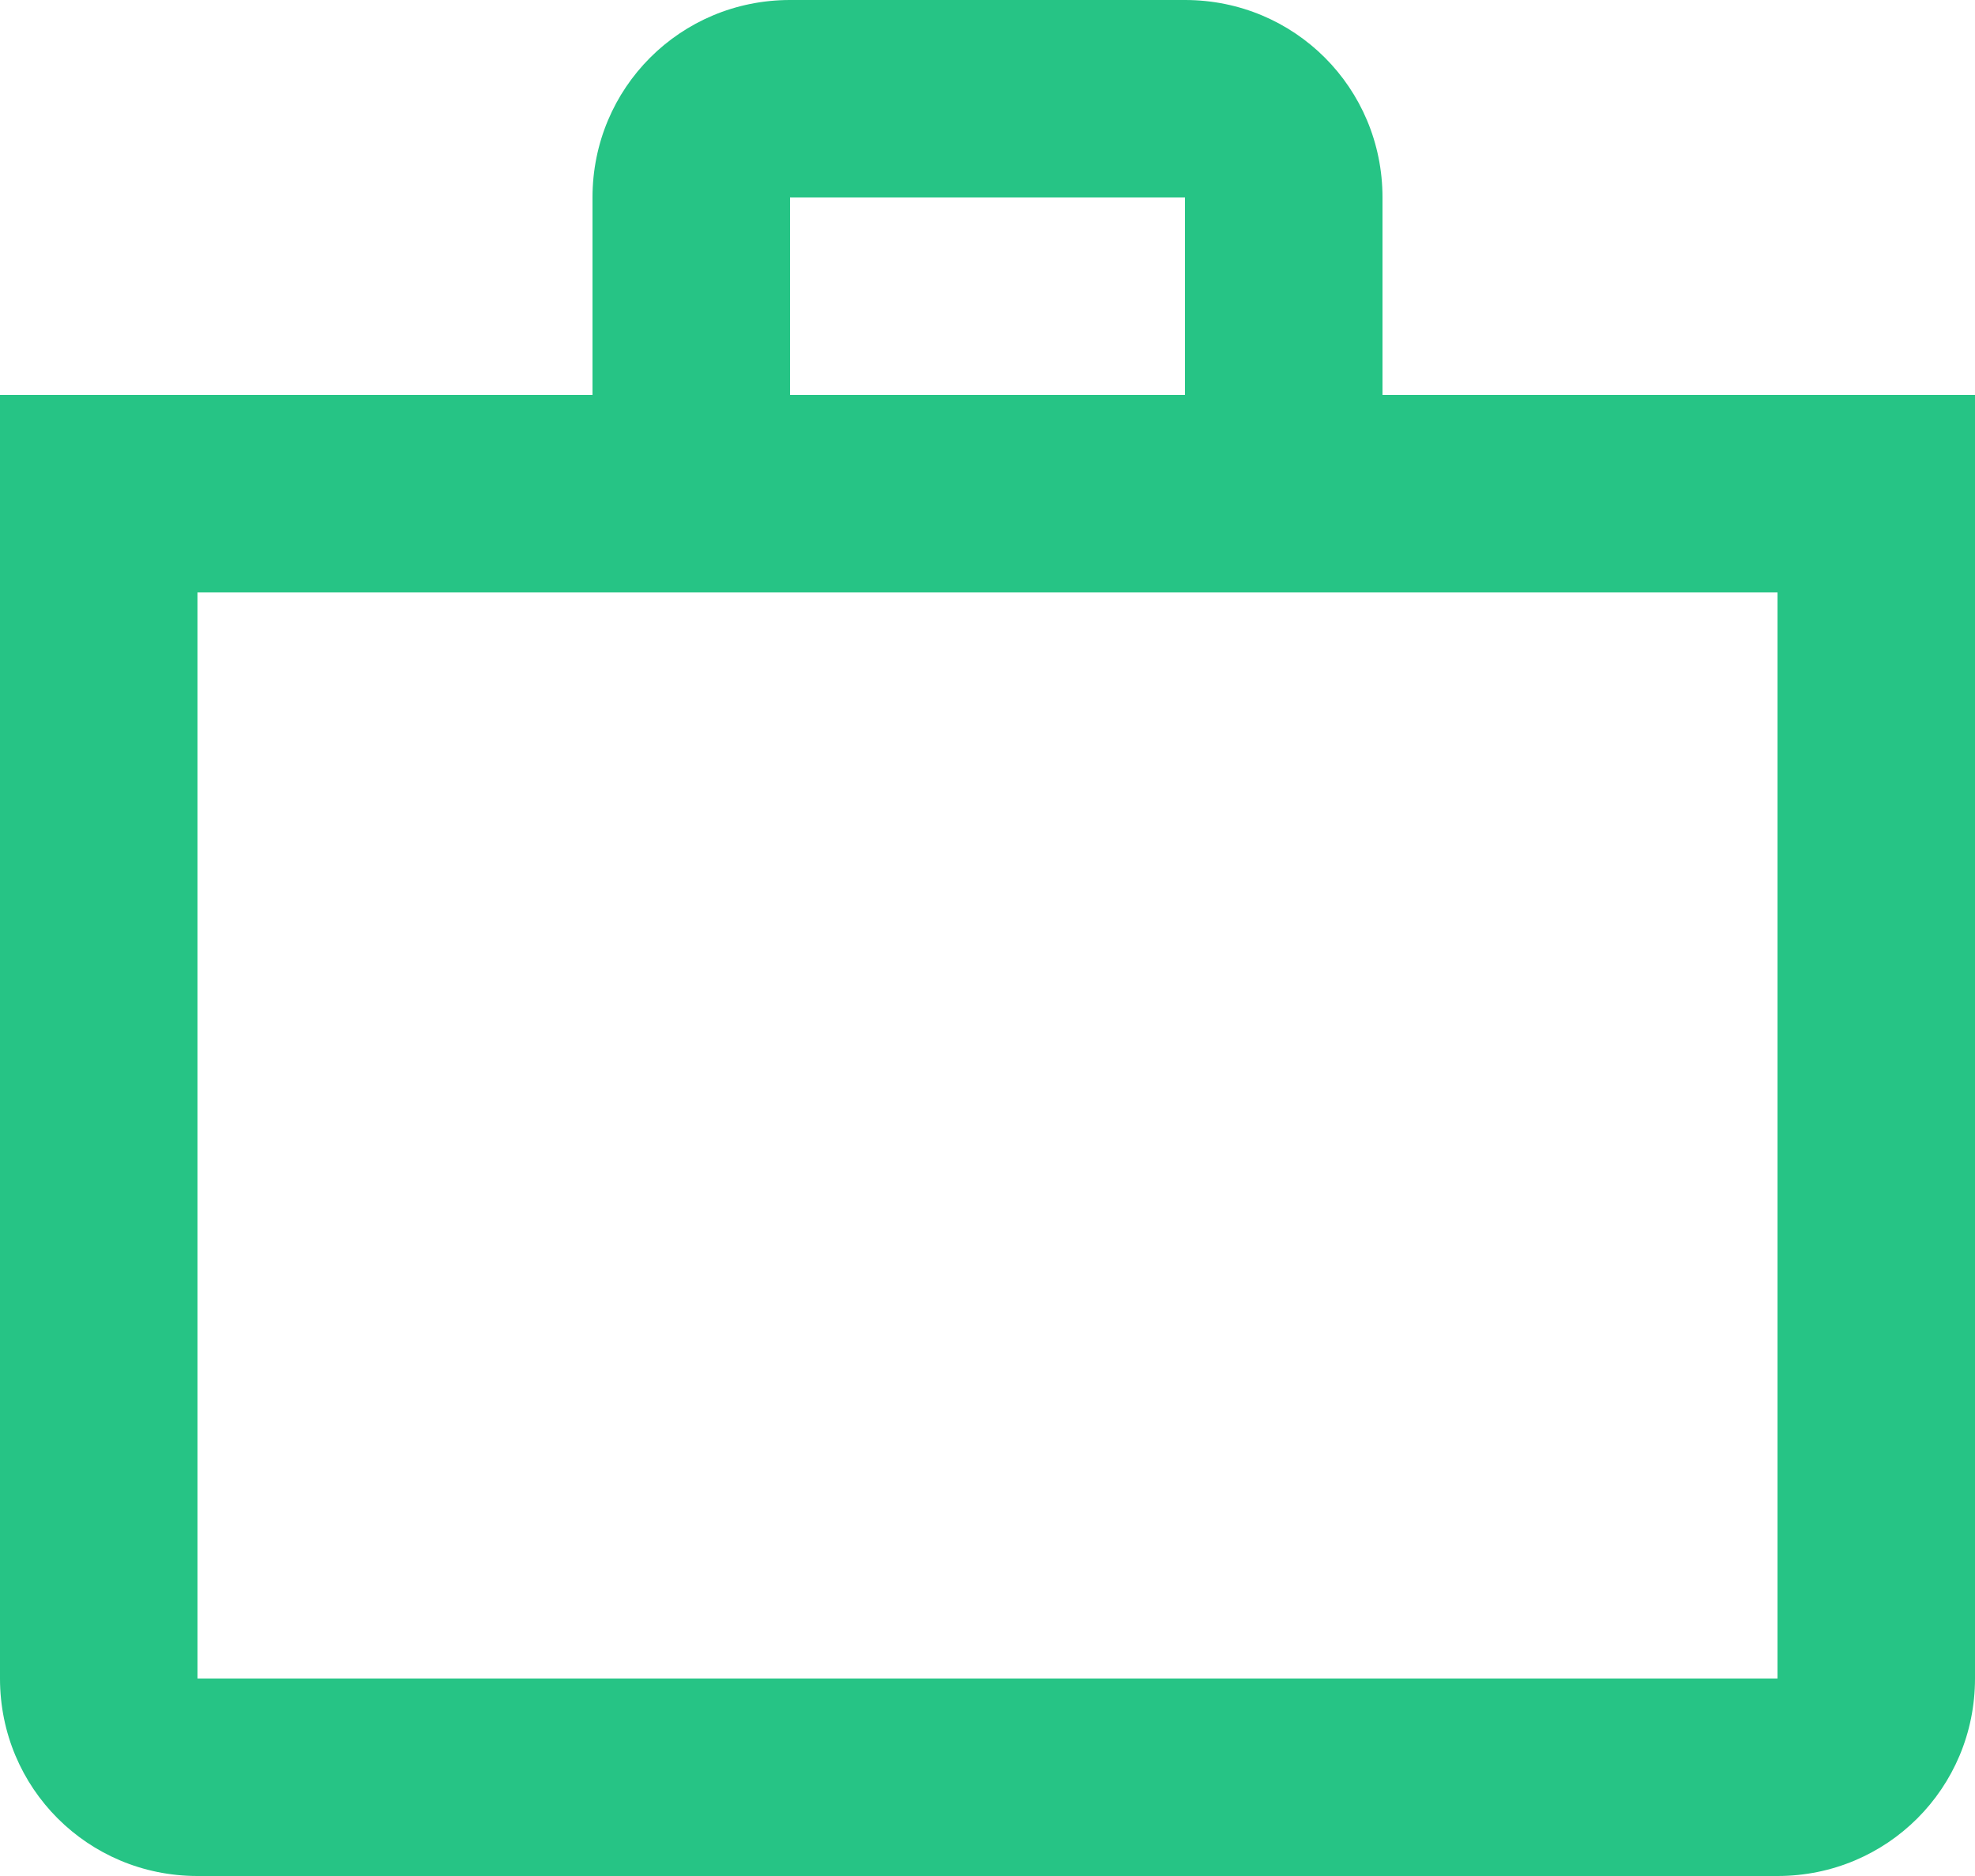 <svg width="20" height="19" viewBox="0 0 20 19" fill="none" xmlns="http://www.w3.org/2000/svg">
<path d="M14 4V2C14 0.89 13.11 0 12 0H8C6.89 0 6 0.89 6 2V4H0V17C0 18.11 0.89 19 2 19H18C19.11 19 20 18.11 20 17V4H14ZM8 2H12V4H8V2ZM18 17H2V6H18V17Z" fill="#26C485"/>
</svg>
